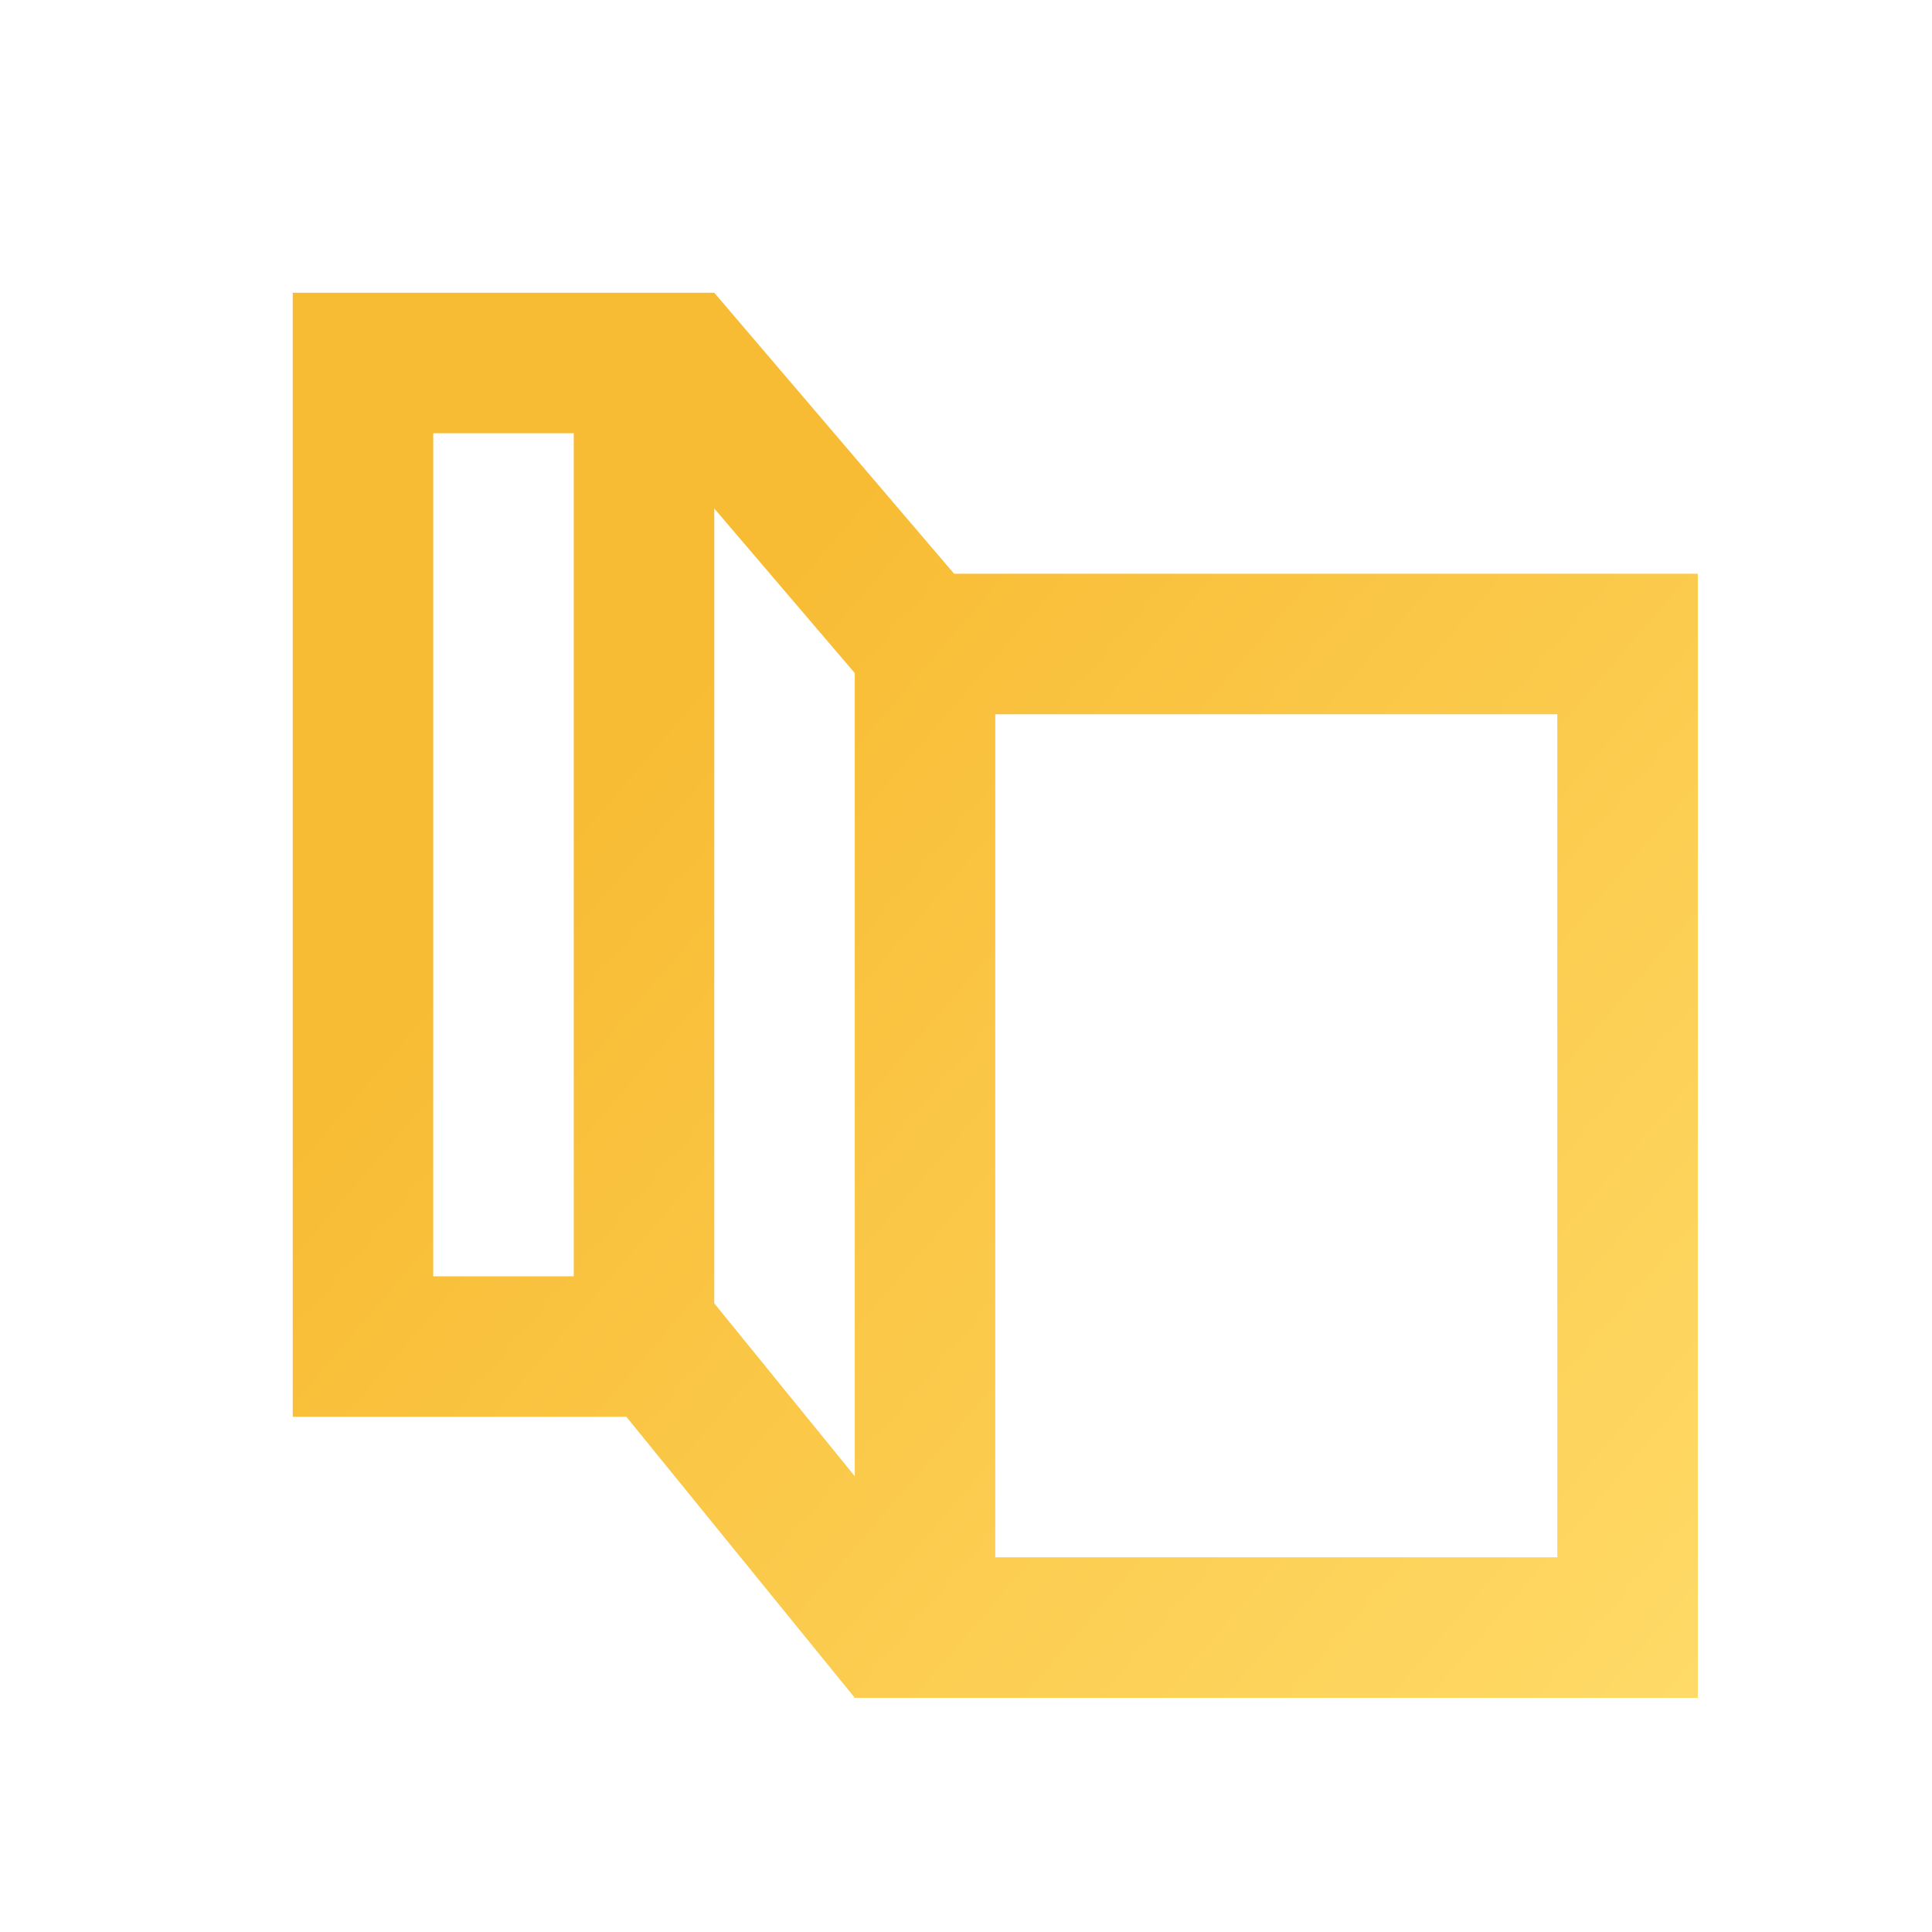 <?xml version="1.0" encoding="UTF-8"?>
<svg width="33px" height="33px" viewBox="0 0 33 33" version="1.1" xmlns="http://www.w3.org/2000/svg" xmlns:xlink="http://www.w3.org/1999/xlink">
    <title>Map_33x33_YellowGradient</title>
    <defs>
        <linearGradient x1="26.683%" y1="29.97%" x2="108.301%" y2="100%" id="linearGradient-1">
            <stop stop-color="#F8BC34" offset="0%"></stop>
            <stop stop-color="#FFDC6A" offset="100%"></stop>
        </linearGradient>
    </defs>
    <g id="Map_33x33_YellowGradient" stroke="none" stroke-width="1" fill="none" fill-rule="evenodd">
        <path d="M17,26.6 L26.6,26.6 L26.6,12.2 L17,12.2 L17,26.6 Z M14.6,25.215 L12.2,22.262 L12.2,8.685 L14.6,11.497 L14.6,25.215 Z M7.4,21.8 L9.8,21.8 L9.8,7.4 L7.4,7.4 L7.4,21.8 Z M16.297,9.8 L12.2,5 L5,5 L5,24.2 L10.699,24.2 L14.6,29 L29,29 L29,9.8 L16.297,9.8 Z" id="map-[#668]-copy-5" fill="url(#linearGradient-1)"></path>
    </g>
</svg>